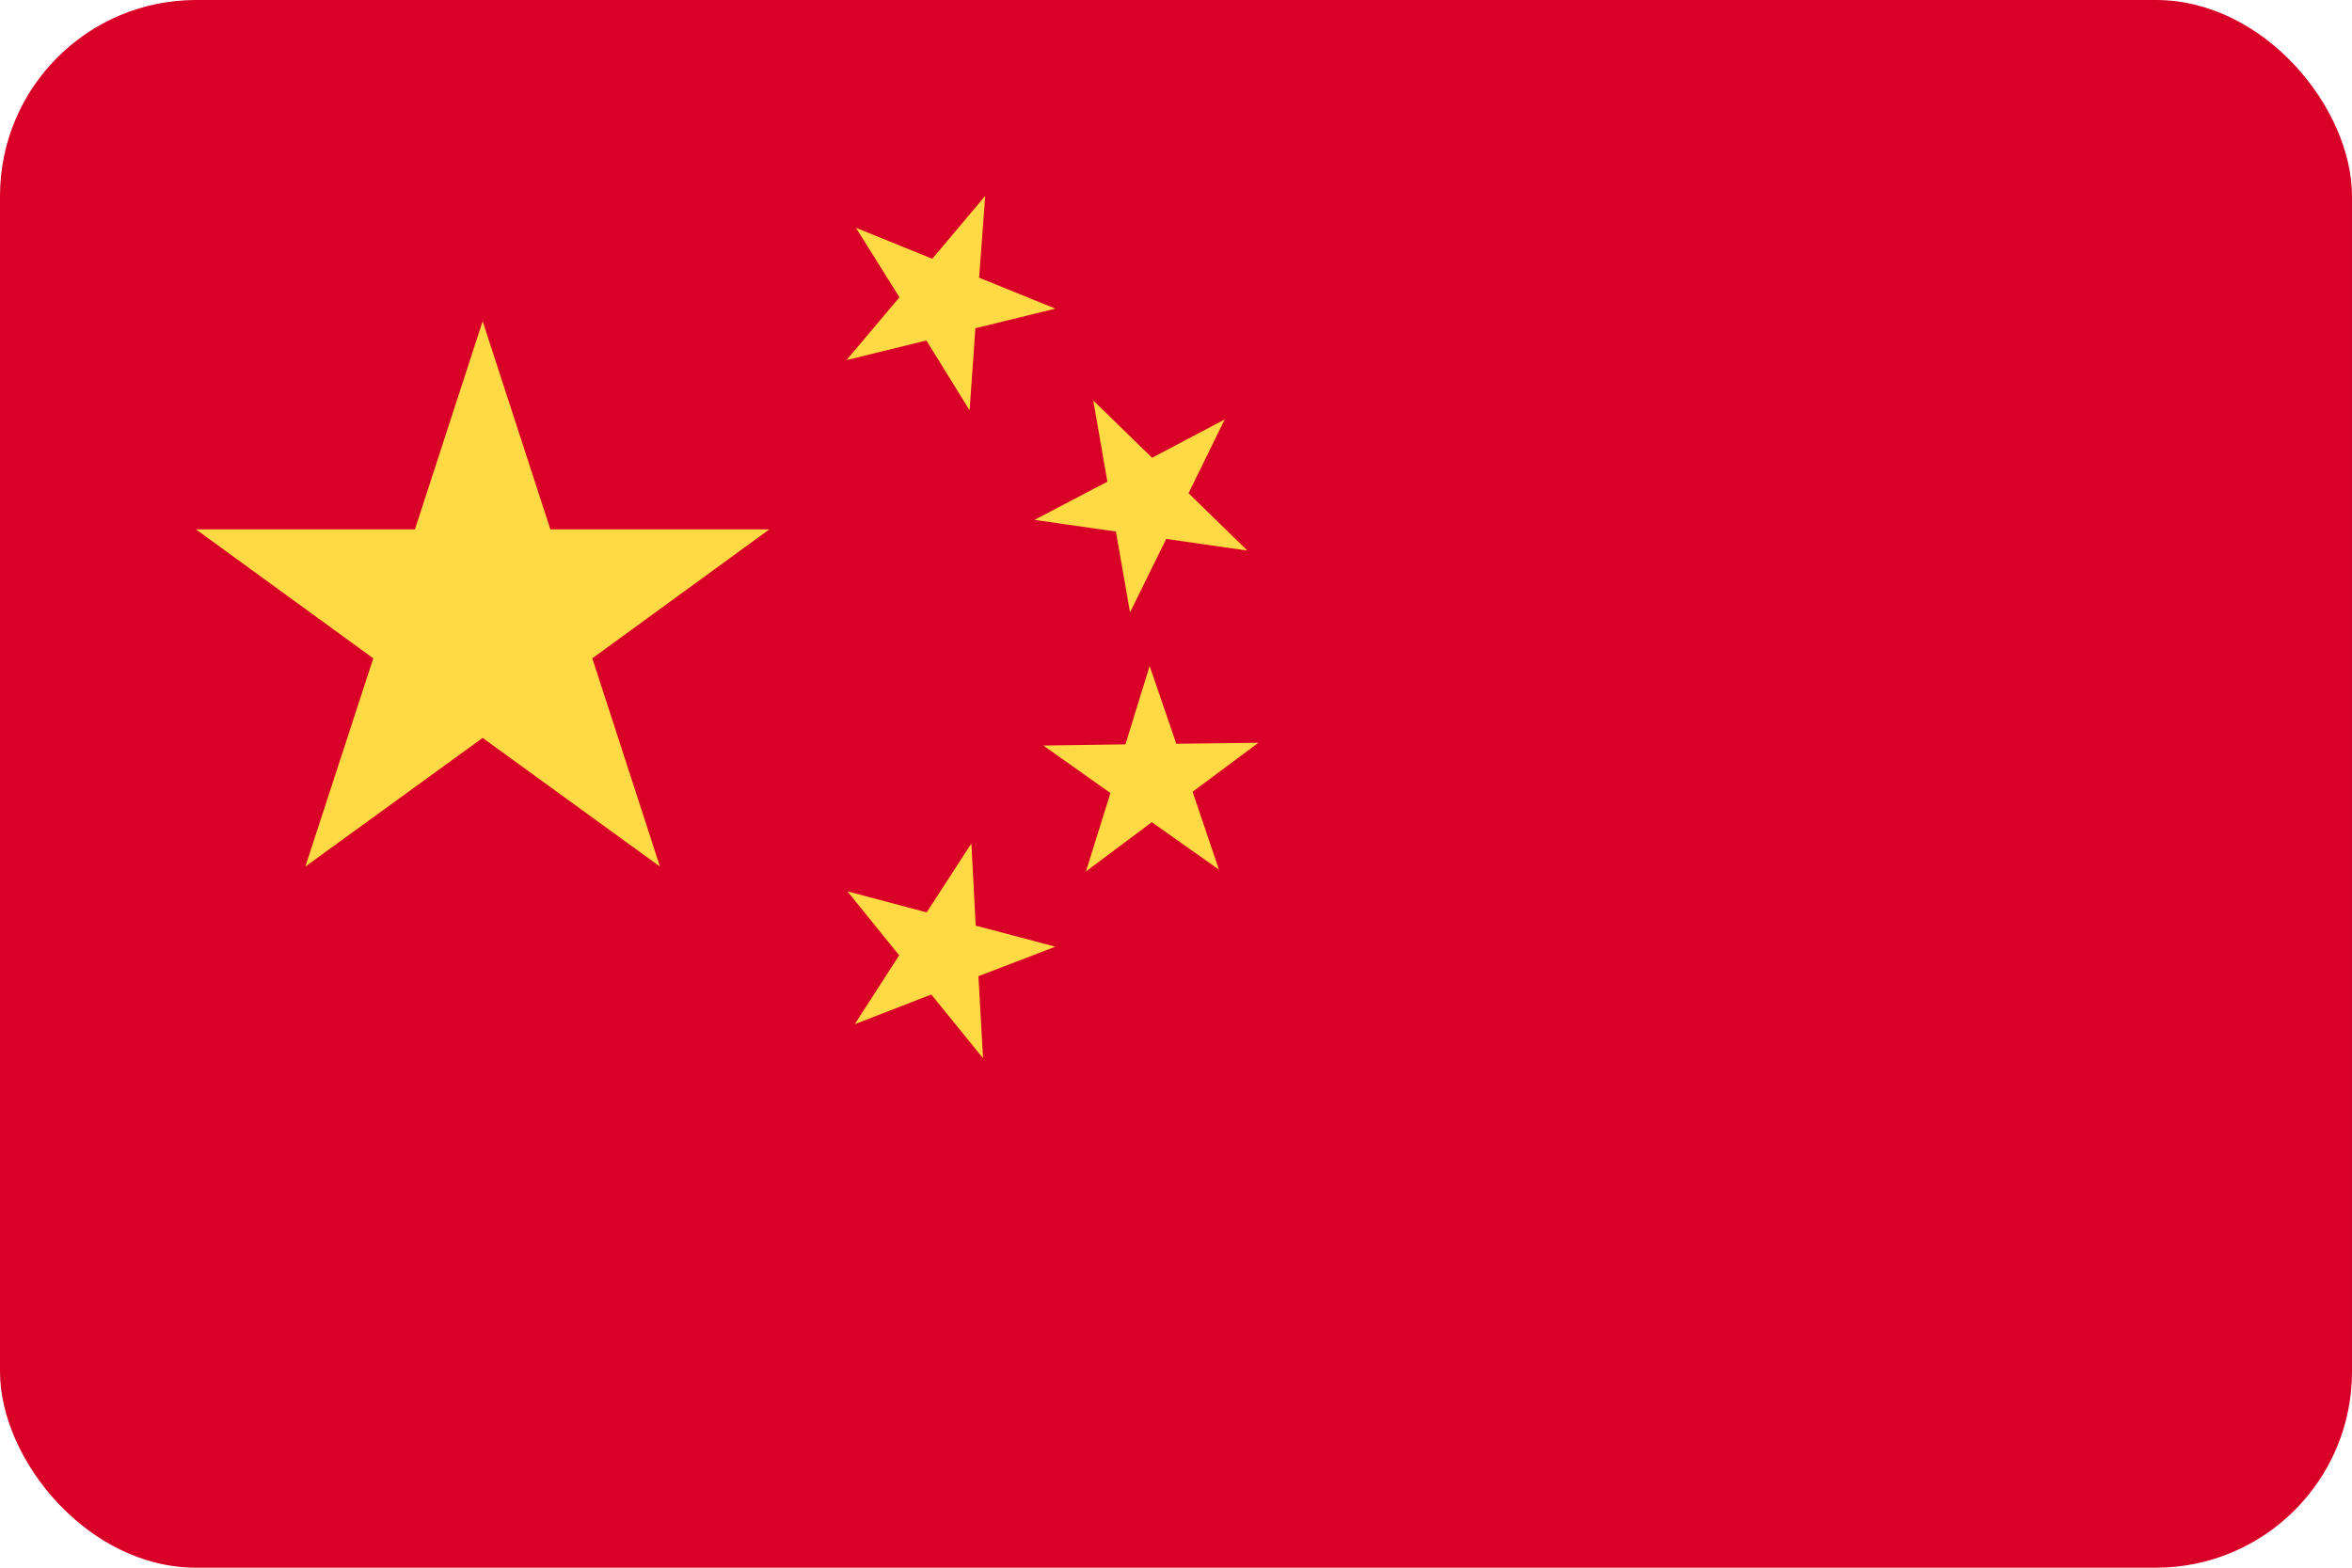 <svg width="24" height="16" viewBox="0 0 24 16" fill="none" xmlns="http://www.w3.org/2000/svg">
<g clip-path="url(#clip0_112_25616)">
<rect width="24" height="16" fill="#D80027"/>
<path fill-rule="evenodd" clip-rule="evenodd" d="M9.991 2.834L10.053 2L9.513 2.641L8.734 2.325L9.178 3.034L8.638 3.675L9.453 3.475L9.894 4.188L9.953 3.35L10.769 3.15L9.991 2.834ZM4.925 3.278L5.616 5.403H7.85L6.044 6.719L6.734 8.844L4.925 7.531L3.116 8.844L3.809 6.719L2 5.403H4.234L4.925 3.278ZM10.031 10.8L9.503 10.15L8.722 10.453L9.175 9.75L8.647 9.097L9.456 9.312L9.912 8.609L9.956 9.447L10.769 9.662L9.984 9.963L10.031 10.8ZM11.331 8.094L11.081 8.894L11.753 8.391L12.438 8.875L12.169 8.081L12.841 7.581L12.003 7.591L11.731 6.797L11.484 7.597L10.647 7.609L11.331 8.094ZM12.497 4.281L12.128 5.034L12.728 5.619L11.9 5.5L11.531 6.25L11.387 5.425L10.556 5.306L11.3 4.916L11.156 4.088L11.756 4.672L12.497 4.281Z" fill="#FFDA44"/>
</g>
<defs>
<clipPath id="clip0_112_25616">
<rect width="24" height="16" rx="2" fill="white"/>
</clipPath>
</defs>
</svg>

